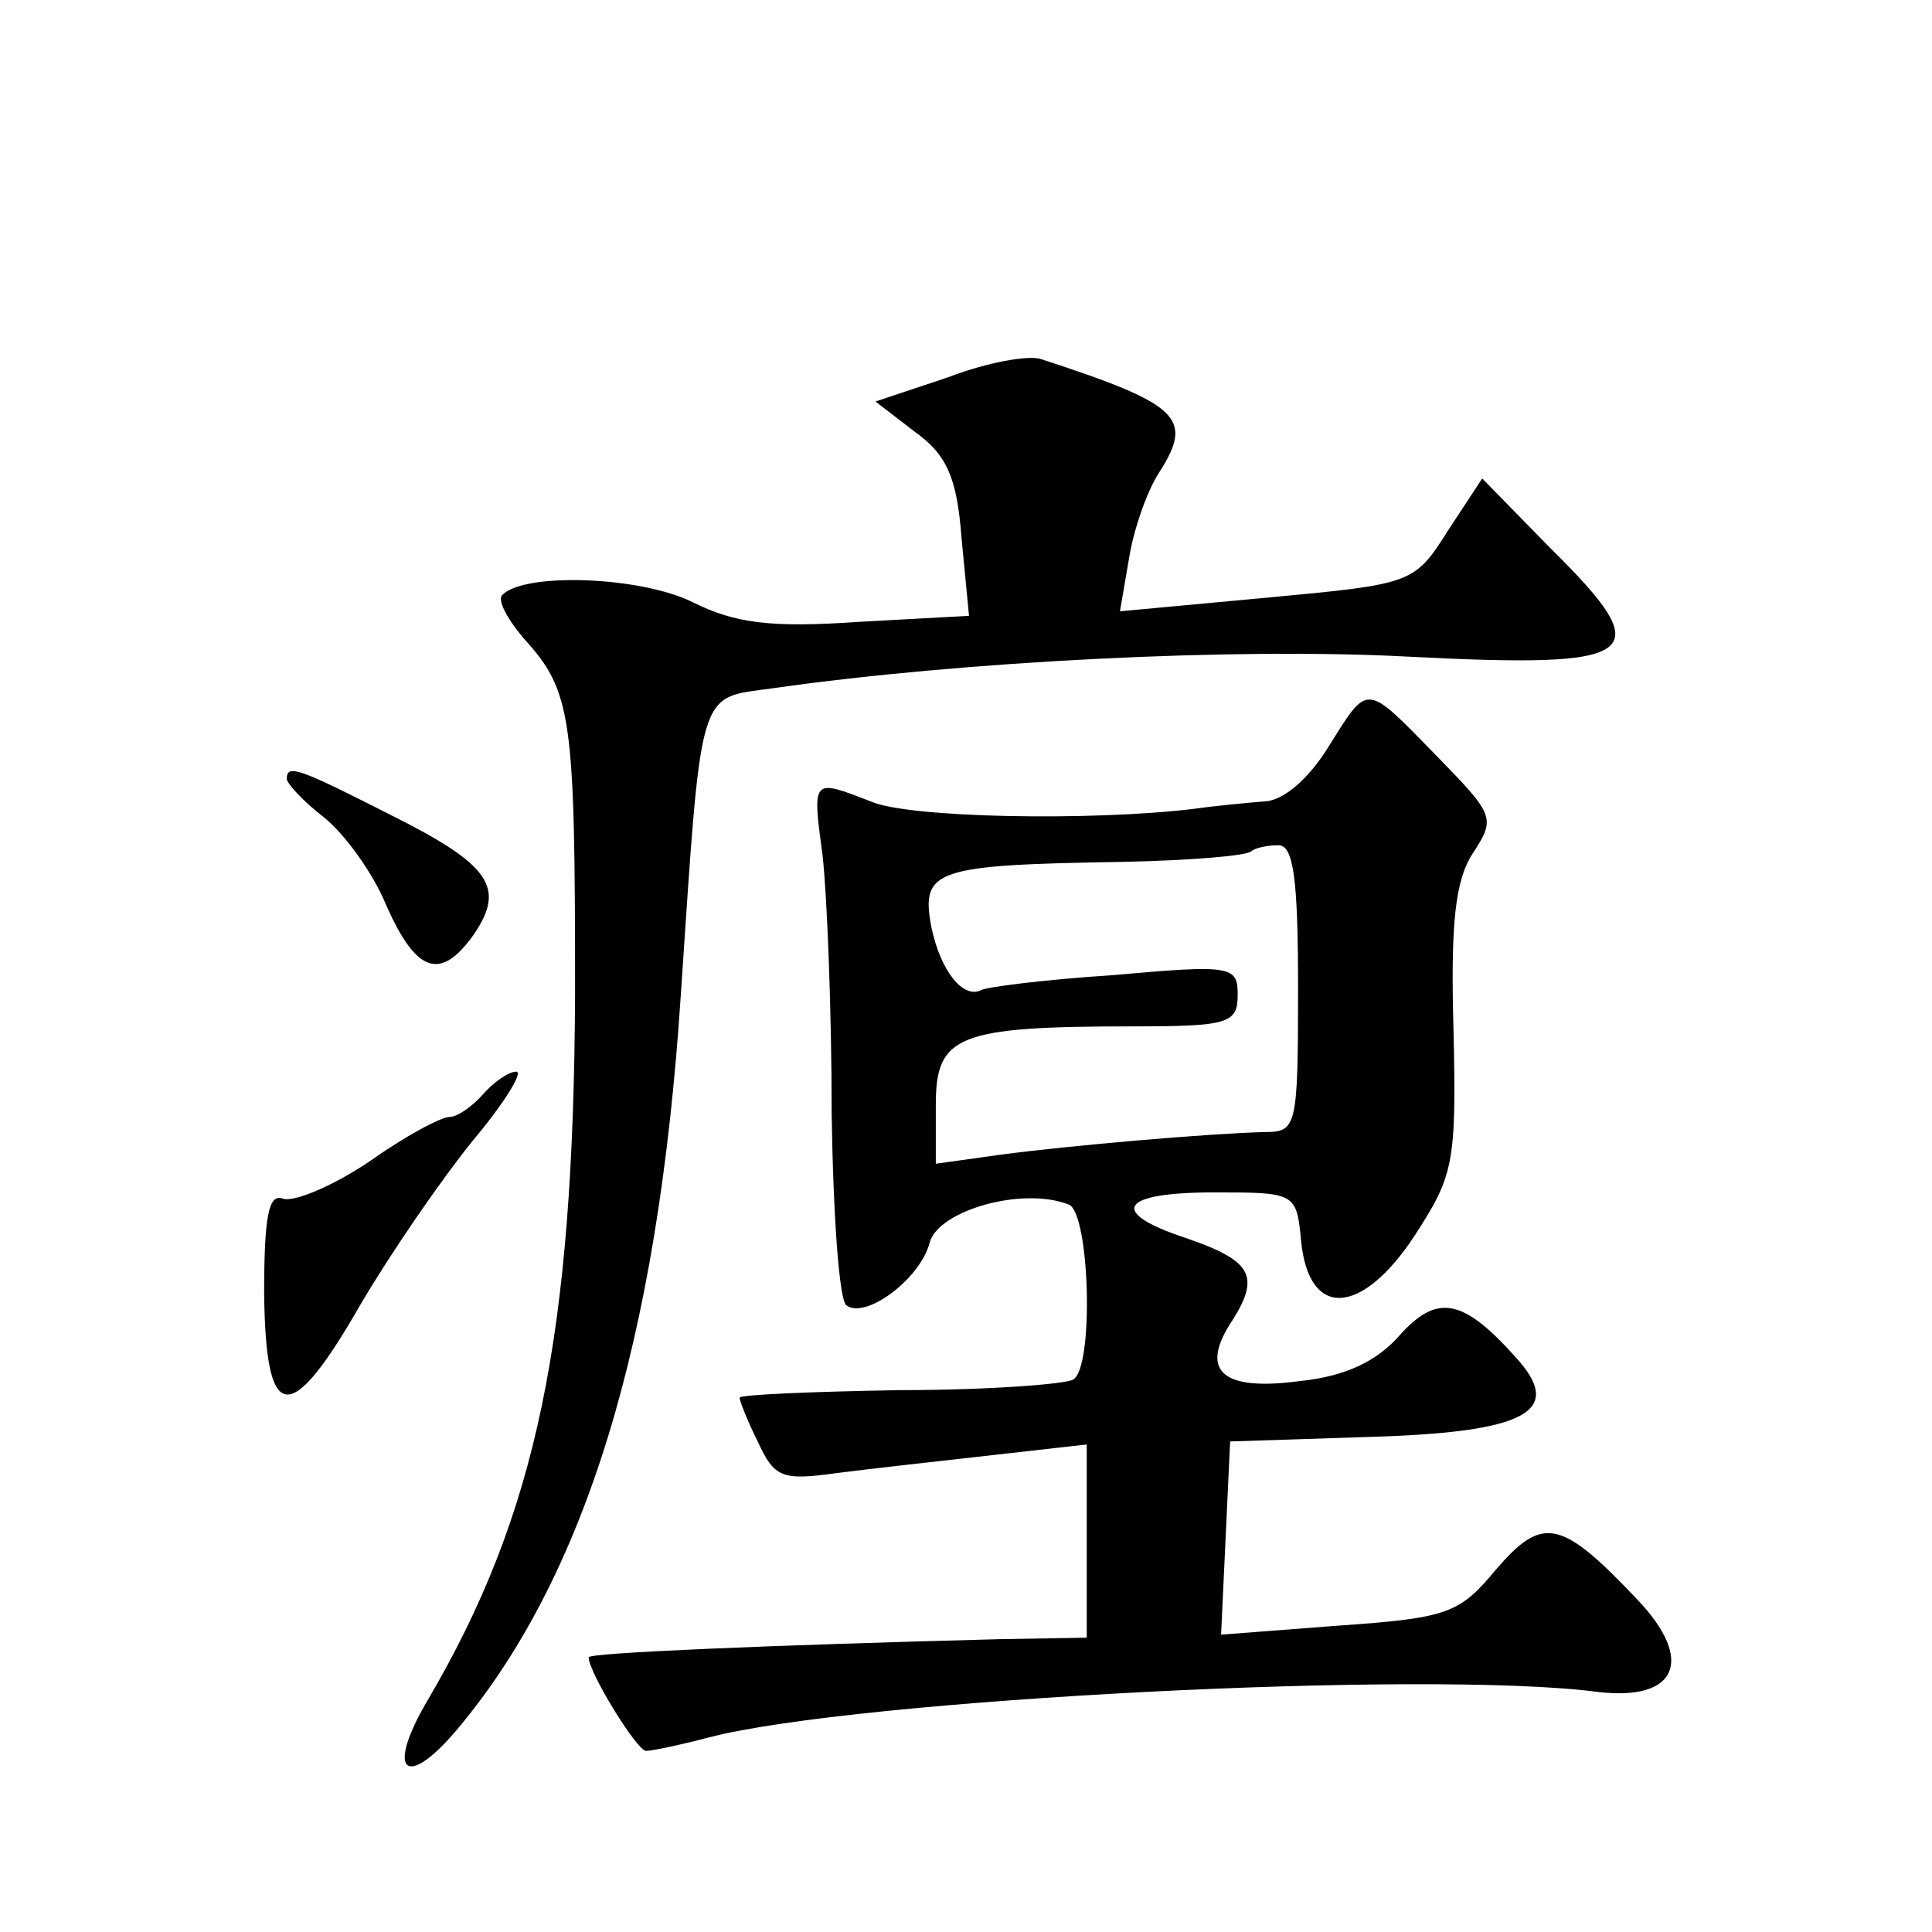 <?xml version="1.0" standalone="no"?>
<!DOCTYPE svg PUBLIC "-//W3C//DTD SVG 20010904//EN"
 "http://www.w3.org/TR/2001/REC-SVG-20010904/DTD/svg10.dtd">
<svg version="1.0" xmlns="http://www.w3.org/2000/svg"
 width="128pt" height="128pt" viewBox="0 0 128 128"
 preserveAspectRatio="xMidYMid meet">
<g transform="translate(0,128) scale(0.1,-0.1)"
fill="#0" stroke="none">
<path d="M628 1030 l-48 -16 26 -20 c21 -15 28 -30 31 -70 l5 -52 -73 -4 c-58 -4
-82 -1 -110 13 -34 17 -111 20 -126 5 -4 -3 3 -16 14 -29 32 -35 34 -52 34 -235
-1 -227 -25 -345 -98 -469 -27 -46 -15 -59 18 -21 87 102 135 260 150 488 14 208
11 197 61 204 126 18 307 27 420 21 156 -8 168 0 95 72 l-45 46 -23 -35 c-22 -35
-24 -35 -120 -44 l-97 -9 6 35 c3 19 12 45 20 57 23 36 14 45 -78 75 -8 3 -36 -2
-62 -12z M880 785 c-13 -21 -30 -36 -43 -36 -12 -1 -33 -3 -47 -5 -67 -8 -188 -6
-213 5 -39 15 -39 16 -32 -36 3 -27 6 -103 6 -171 1 -67 5 -125 10 -127 13 -9 49
18 55 42 6 21 61 37 92 25 14 -5 17 -108 3 -116 -5 -3 -56 -7 -115 -7 -58 -1 -106
-3 -106 -5 0 -2 5 -15 12 -29 11 -24 16 -26 52 -21 23 3 69 8 104 12 l62 7 0 -64
0 -64 -58 -1 c-153 -4 -272 -9 -272 -12 0 -10 32 -62 38 -62 4 0 23 4 42 9 96 25
476 45 589 30 52 -6 64 21 26 61 -51 54 -63 56 -94 20 -24 -29 -32 -32 -104 -37
l-78 -6 3 64 3 64 92 3 c105 3 130 17 97 53 -35 39 -52 42 -77 14 -15 -17 -36 -27
-66 -30 -52 -7 -67 7 -44 41 18 29 12 39 -32 54 -51 17 -43 30 19 30 54 0 55 0
58 -32 5 -52 40 -50 75 3 26 40 28 48 26 136 -2 71 1 100 13 118 15 23 14 25 -24
64 -48 49 -45 49 -72 6z m-20 -160 c0 -92 -1 -95 -22 -95 -38 -1 -130 -9 -175 -15
l-43 -6 0 39 c0 46 14 52 131 52 63 0 69 2 69 21 0 19 -4 20 -82 13 -46 -3 -85
-8 -88 -10 -12 -6 -27 13 -33 42 -7 38 2 41 128 43 44 1 81 4 84 7 2 2 10 4 18
4 10 0 13 -22 13 -95z M190 764 c0 -3 11 -15 24 -25 14 -11 33 -37 42 -59 20 -45
36 -50 58 -19 21 31 11 46 -55 79 -61 31 -69 34 -69 24z M320 555 c-7 -8 -17 -15
-22 -15 -6 0 -30 -13 -54 -30 -24 -16 -50 -27 -57 -24 -9 3 -12 -12 -12 -63 1 -87
17 -89 64 -7 20 34 53 82 74 108 21 25 34 46 29 46 -5 0 -15 -7 -22 -15z"/>
</g>
</svg>
